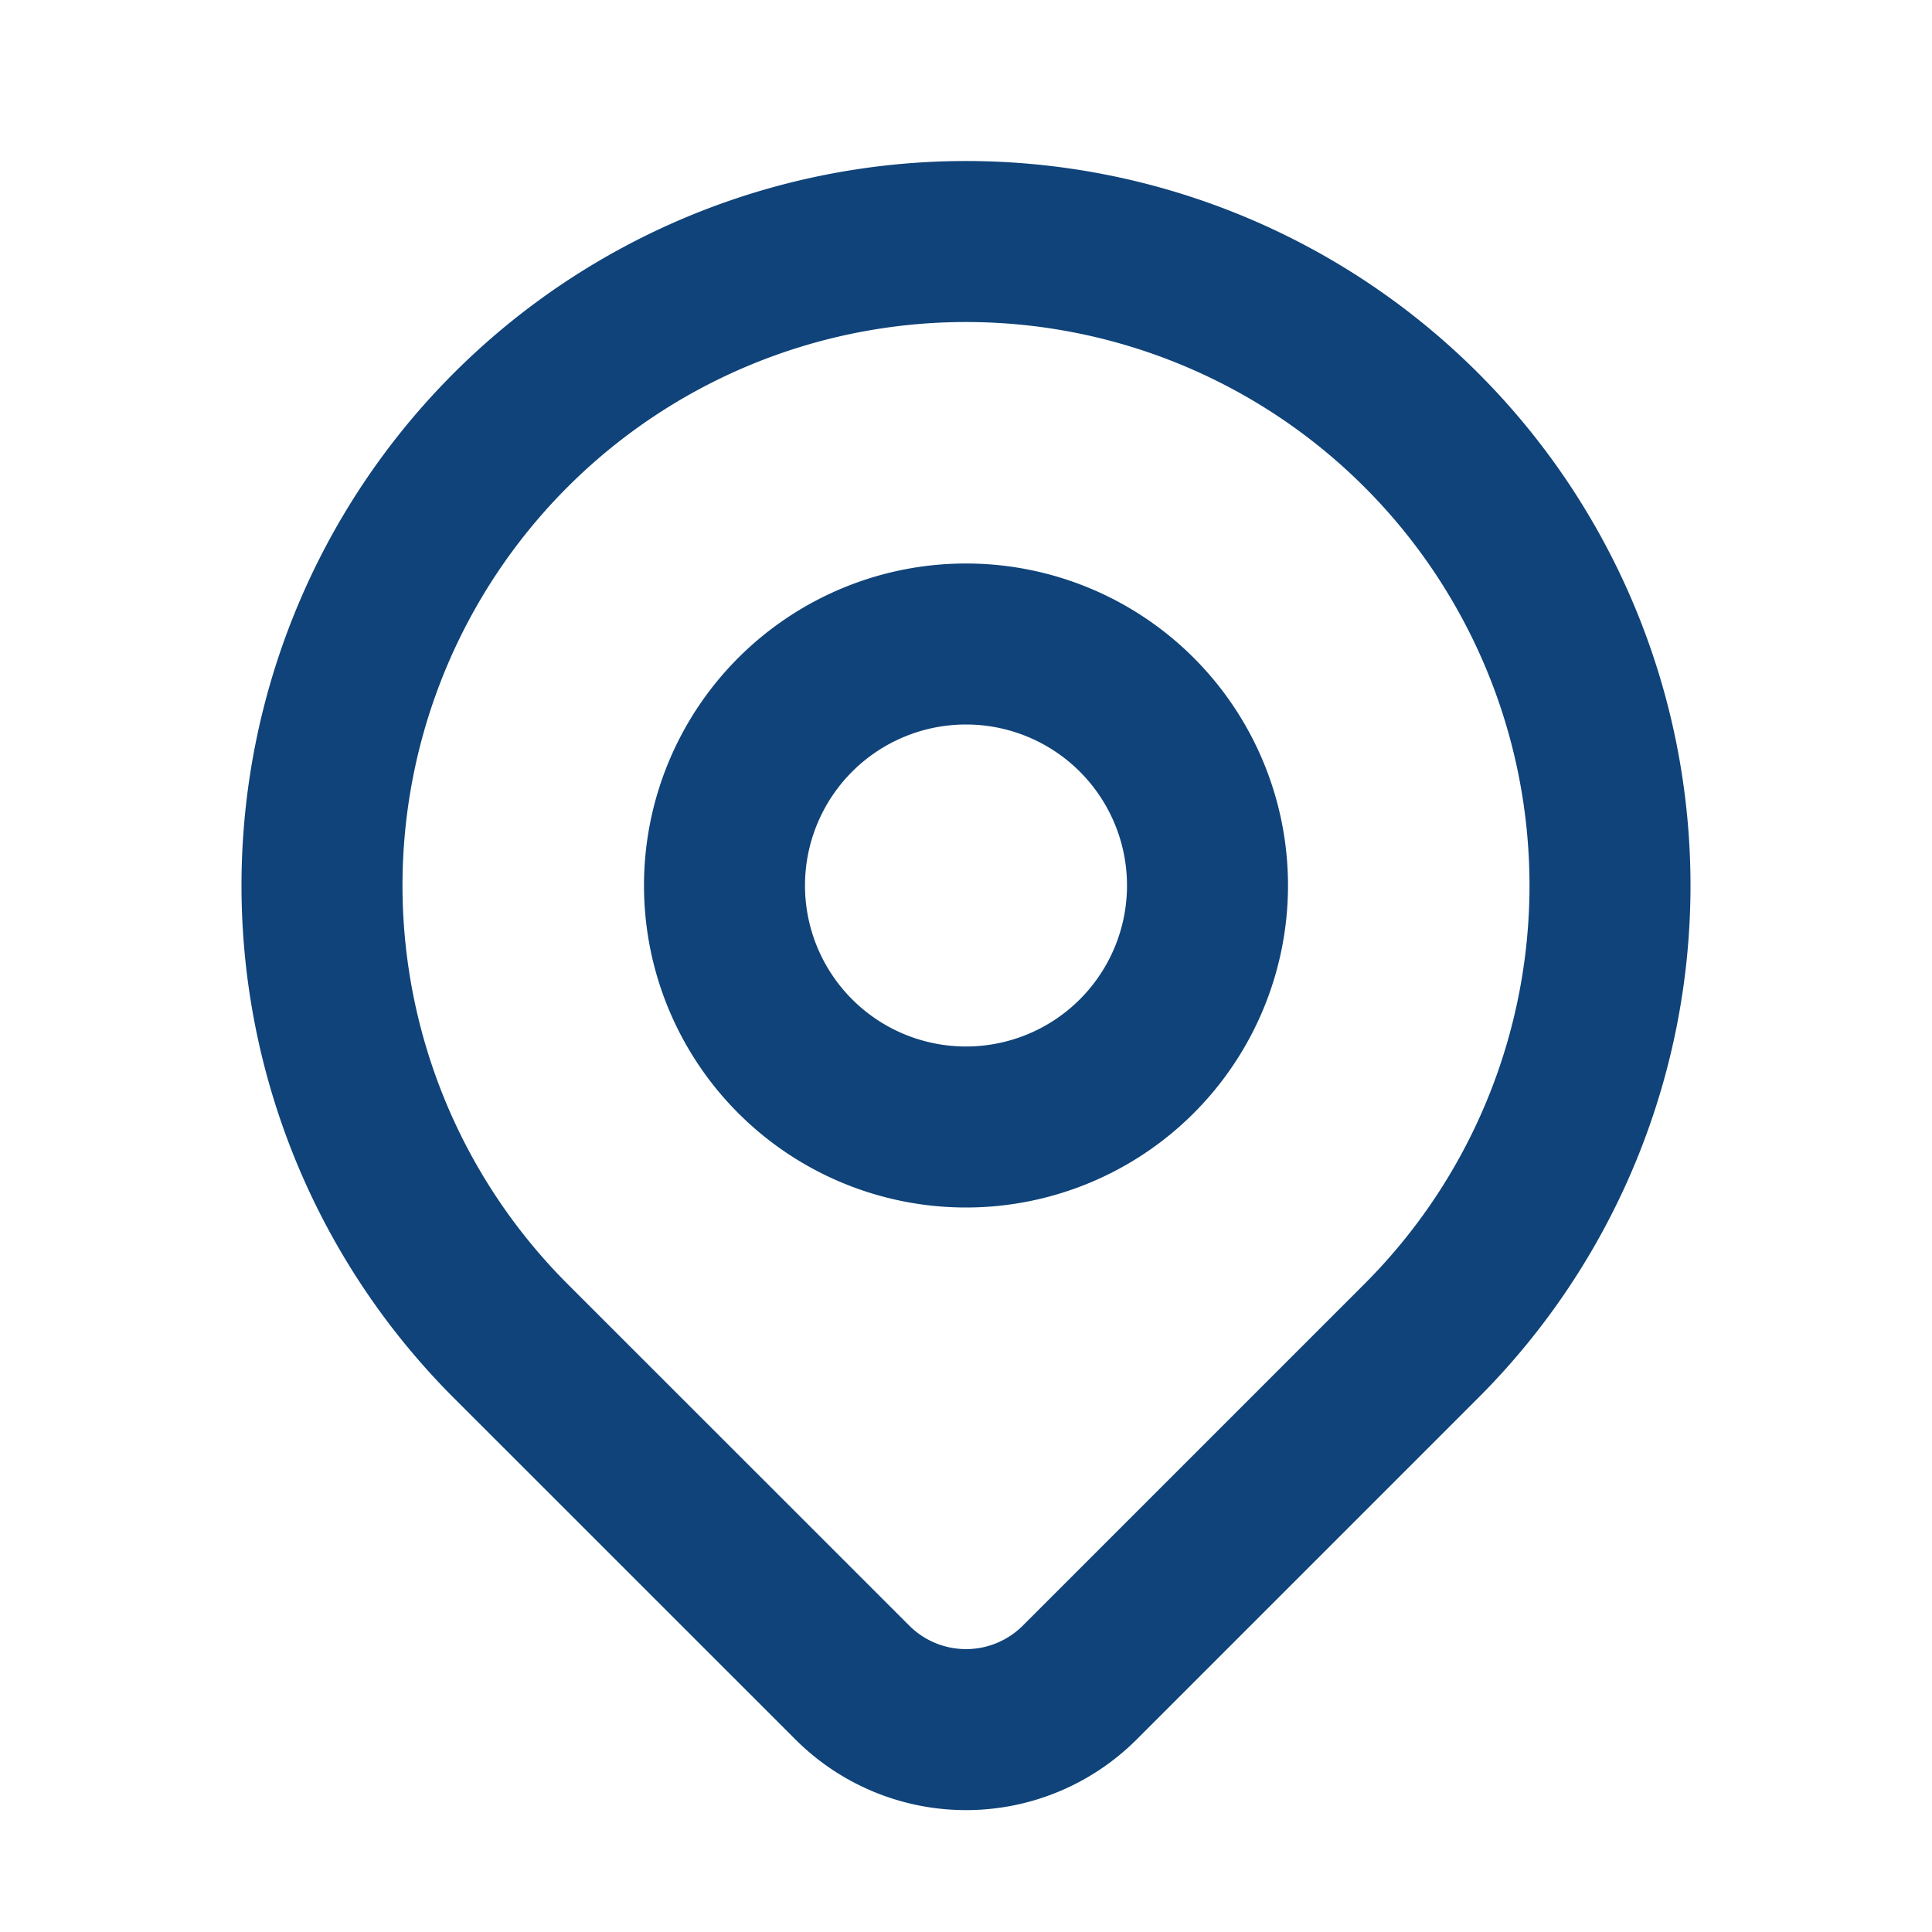                     <svg
                    xmlns="http://www.w3.org/2000/svg"
                      fill="none"
                      viewBox="0 0 24 24"
                      stroke="#0F4379"
                    >
                      <path
                        stroke-linecap="round"
                        stroke-linejoin="round"
                        stroke-width="2"
                        d="M17.657 16.657L13.414 20.9a1.998 1.998 0 01-2.827 0l-4.244-4.243a8 8 0 1111.314 0z"
                      />
                      <path
                        stroke-linecap="round"
                        stroke-linejoin="round"
                        stroke-width="2"
                        d="M15 11a3 3 0 11-6 0 3 3 0 016 0z"
                      />
                    </svg>